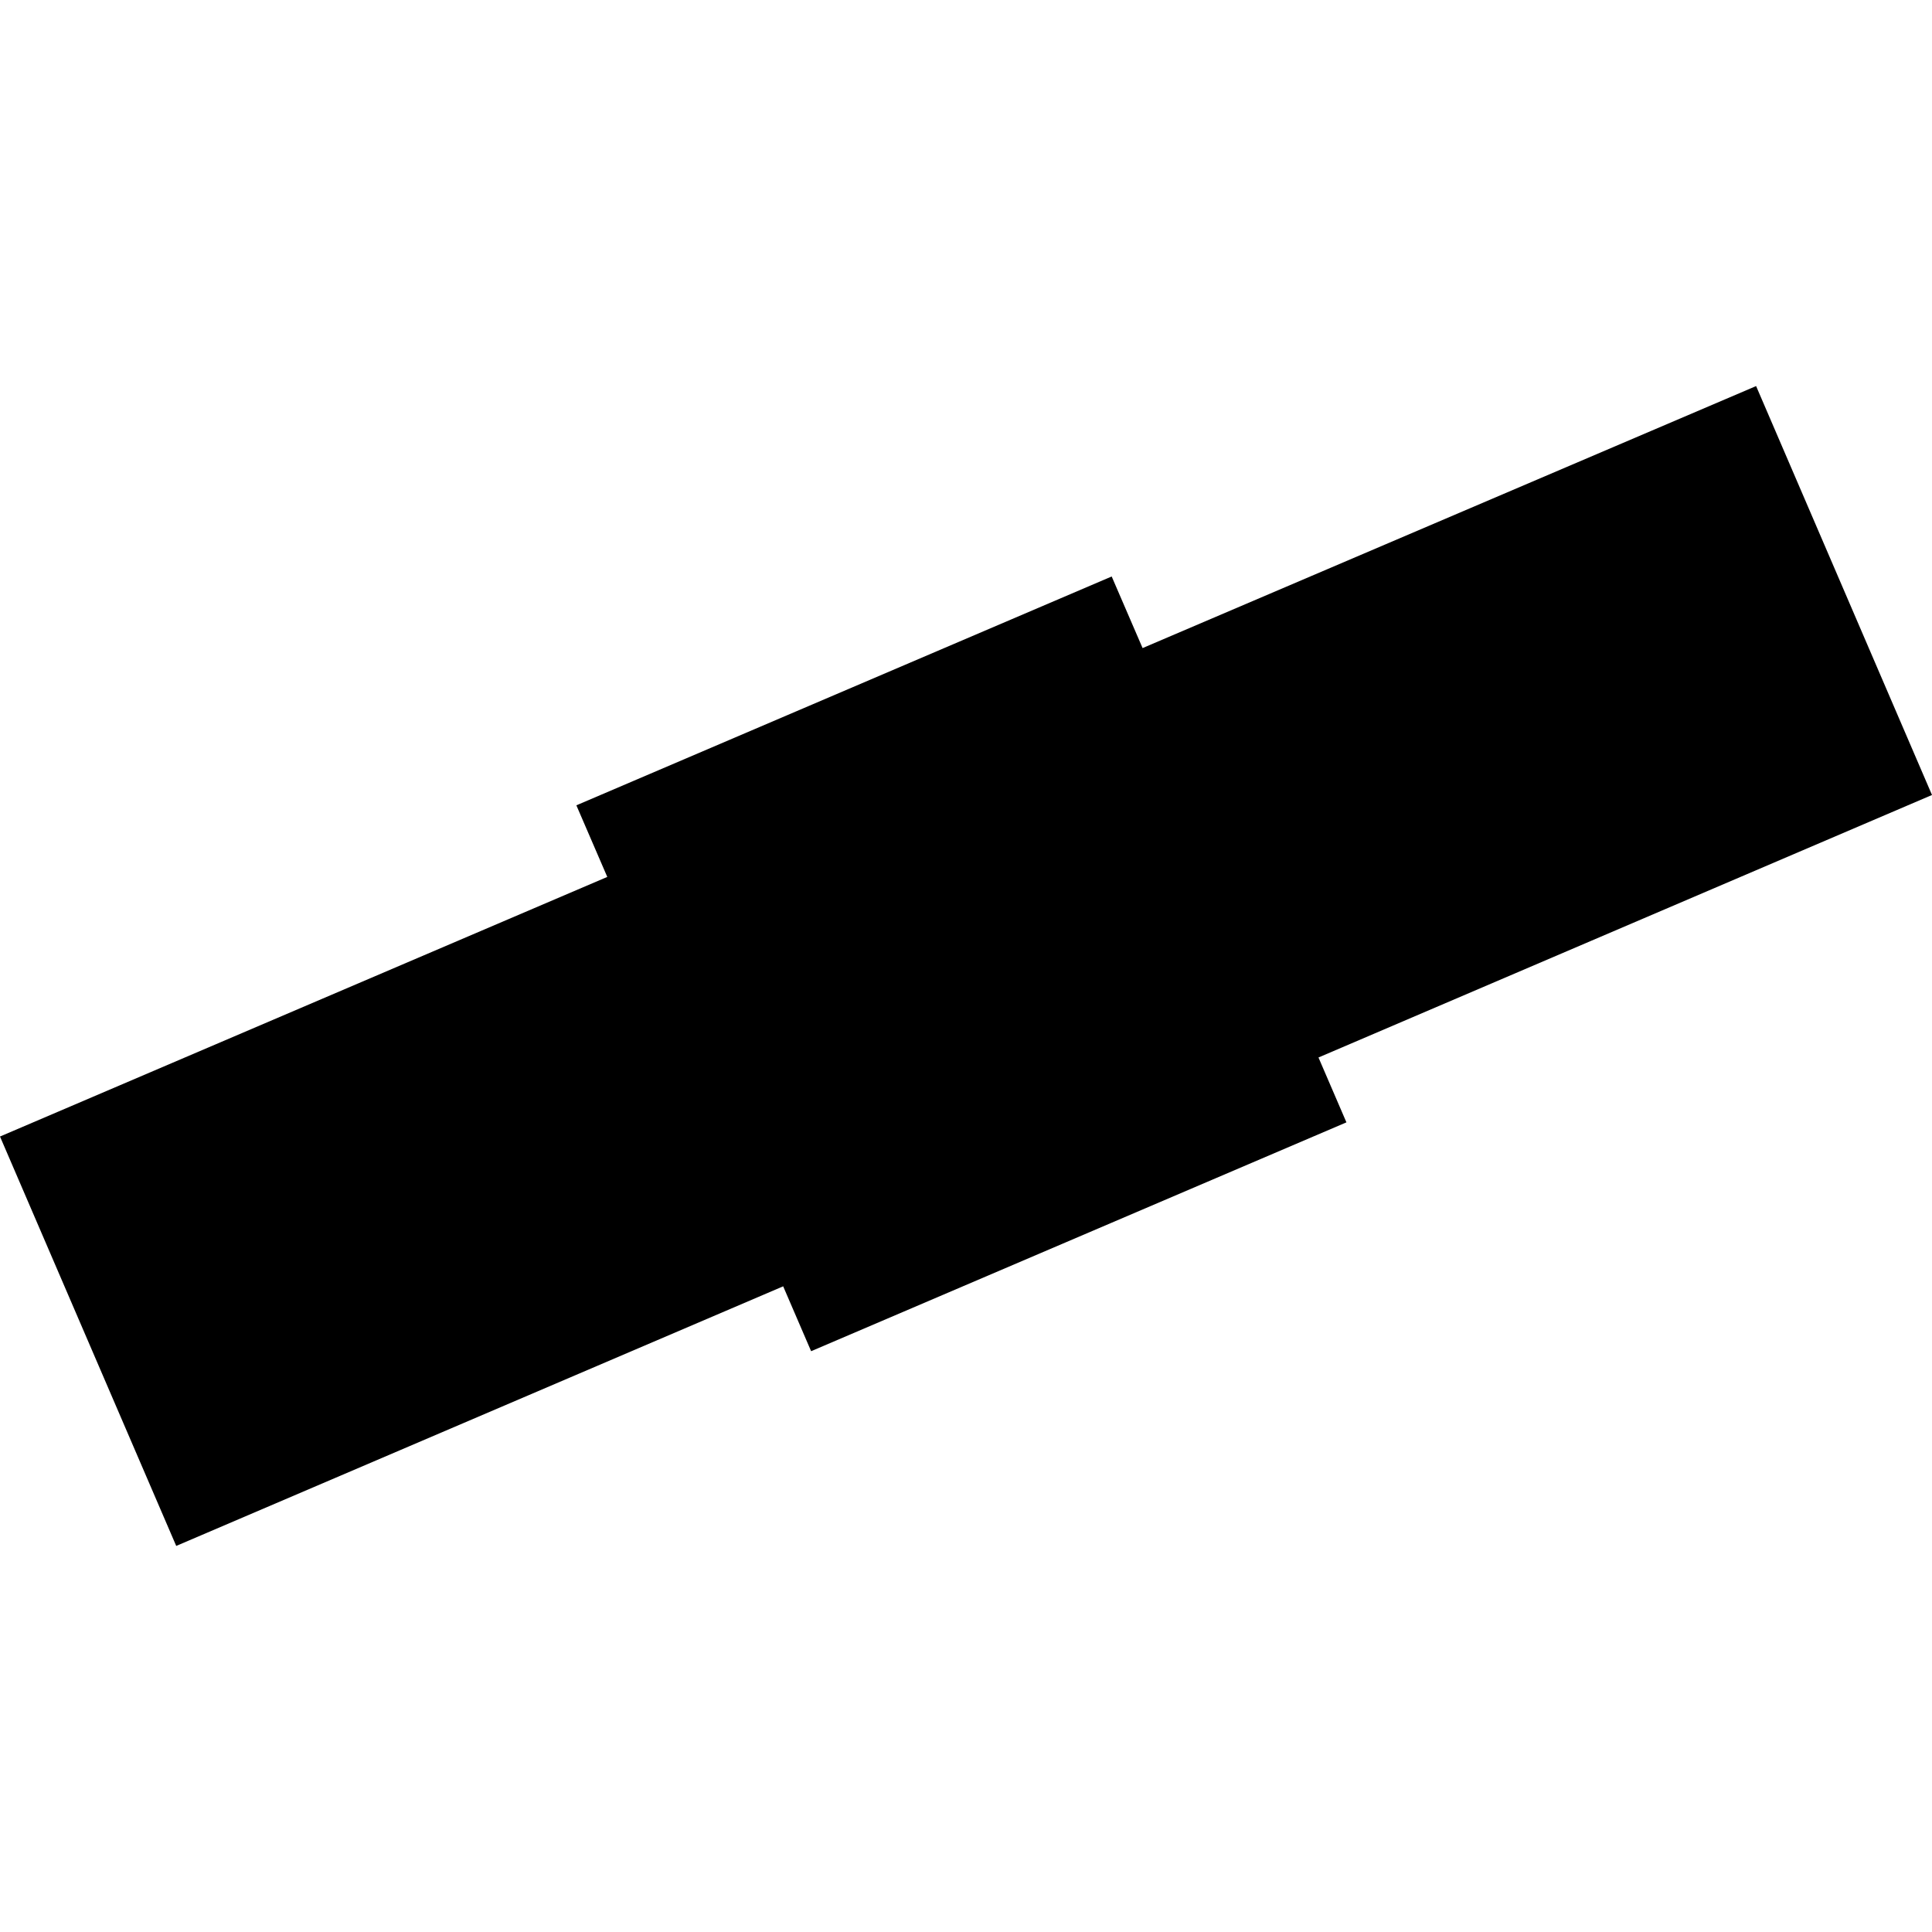 <?xml version="1.0" encoding="utf-8" standalone="no"?>
<!DOCTYPE svg PUBLIC "-//W3C//DTD SVG 1.1//EN"
  "http://www.w3.org/Graphics/SVG/1.1/DTD/svg11.dtd">
<!-- Created with matplotlib (https://matplotlib.org/) -->
<svg height="288pt" version="1.1" viewBox="0 0 288 288" width="288pt" xmlns="http://www.w3.org/2000/svg" xmlns:xlink="http://www.w3.org/1999/xlink">
 <defs>
  <style type="text/css">
*{stroke-linecap:butt;stroke-linejoin:round;}
  </style>
 </defs>
 <g id="figure_1">
  <g id="patch_1">
   <path d="M 0 288 
L 288 288 
L 288 0 
L 0 0 
z
" style="fill:none;opacity:0;"/>
  </g>
  <g id="axes_1">
   <g id="PatchCollection_1">
    <path clip-path="url(#p476806c69e)" d="M 85.919 120.048 
L 165.717 85.935 
L 170.324 96.608 
L 261.78 57.551 
L 288 118.508 
L 196.544 157.638 
L 200.709 167.308 
L 120.912 201.421 
L 116.746 191.75 
L 26.269 230.449 
L -0 169.42 
L 90.526 130.721 
L 85.919 120.048 
"/>
   </g>
  </g>
 </g>
 <defs>
  <clipPath id="p476806c69e">
   <rect height="172.899" width="288" x="0" y="57.551"/>
  </clipPath>
 </defs>
</svg>
